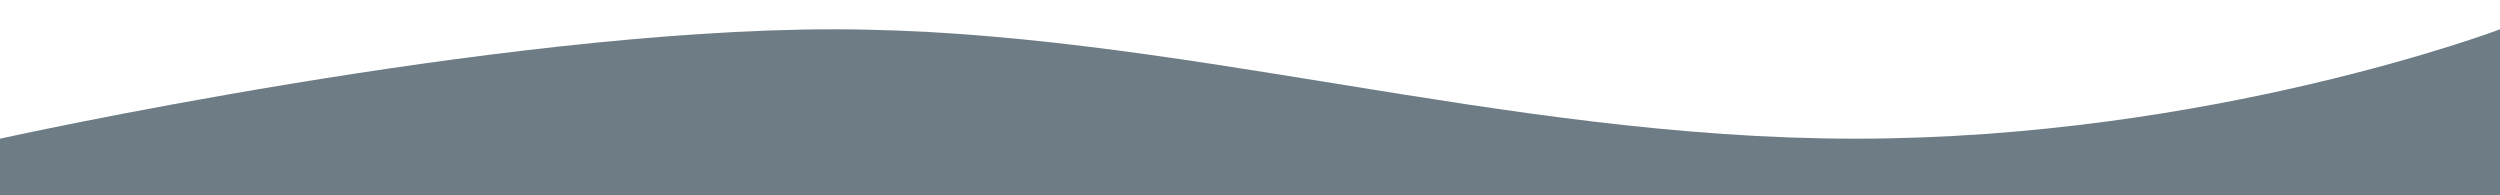 <?xml version="1.0" encoding="utf-8"?>
<!-- Generator: Adobe Illustrator 27.1.1, SVG Export Plug-In . SVG Version: 6.00 Build 0)  -->
<svg version="1.1" id="Ebene_1" xmlns="http://www.w3.org/2000/svg" xmlns:xlink="http://www.w3.org/1999/xlink" x="0px" y="0px"
	 viewBox="0 0 2560 200" style="enable-background:new 0 0 2560 200;" xml:space="preserve">
<style type="text/css">
	.st0{fill:#6E7D85;}
</style>
<path class="st0" d="M1900,142c-364.07,0-700-112-1046.67-112S0,142,0,142v58h2560V30C2560,30,2264.07,142,1900,142"/>
</svg>
